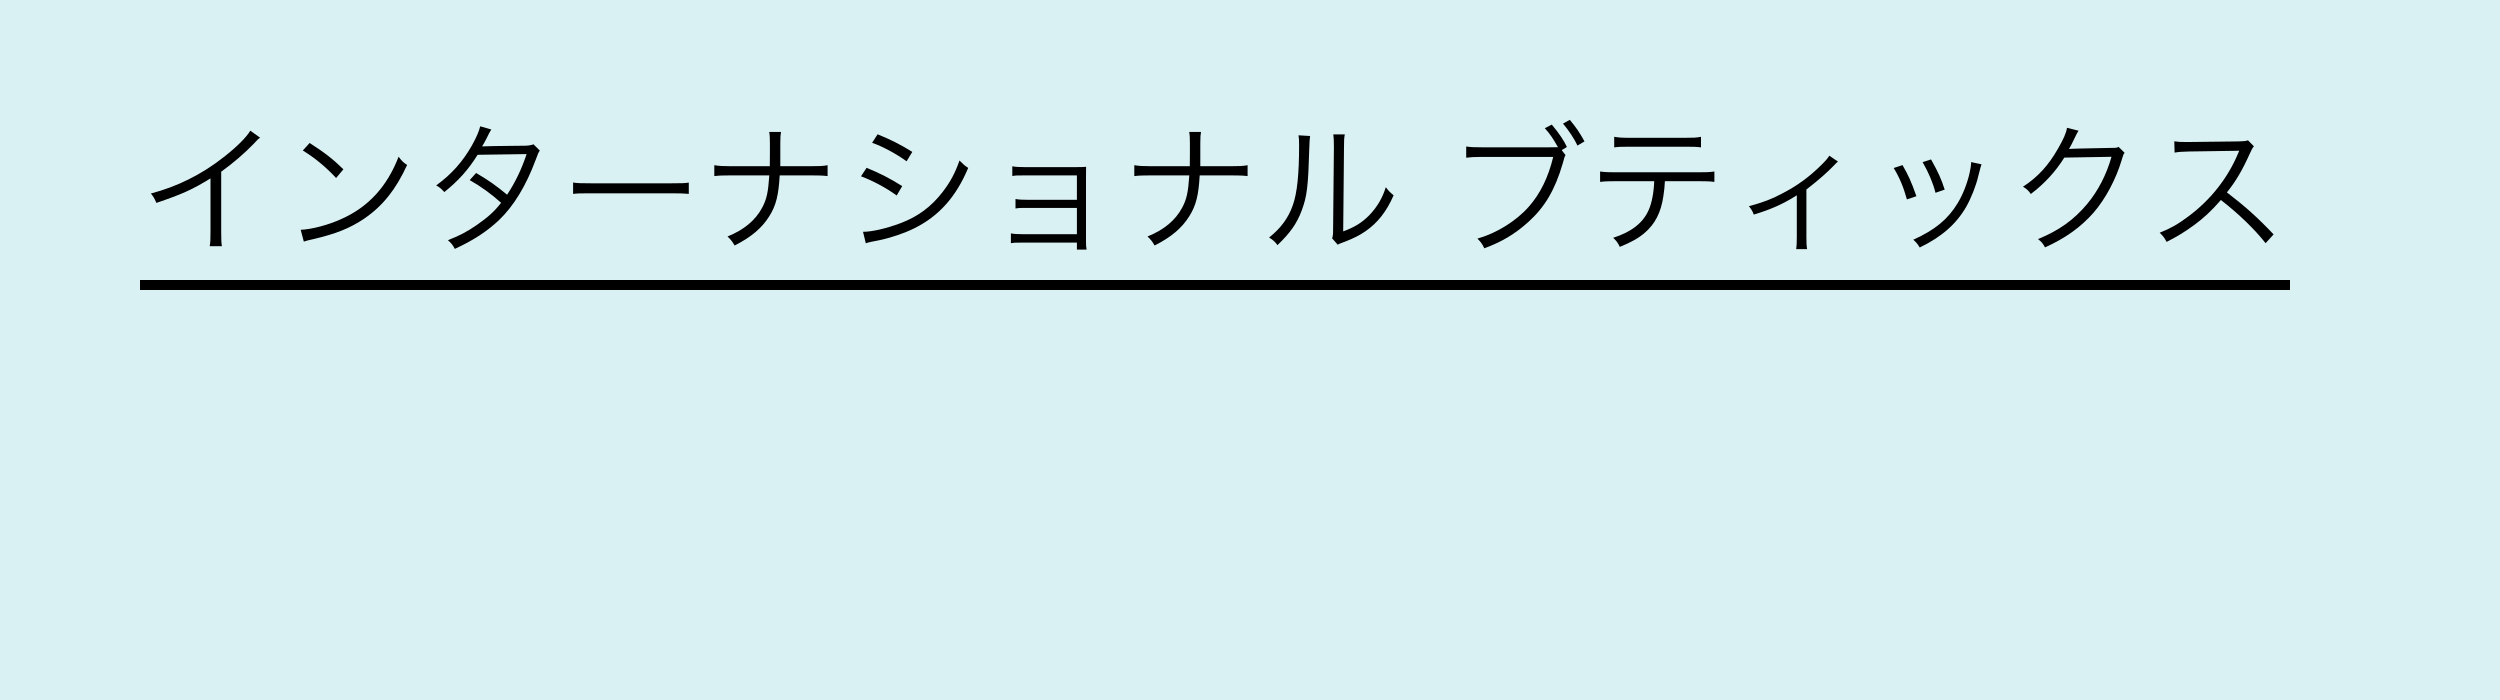 <?xml version="1.0" encoding="UTF-8"?><svg xmlns="http://www.w3.org/2000/svg" viewBox="0 0 250 70"><defs><style>.d{fill:#daf1f4;}</style></defs><g id="a"/><g id="b"><g id="c"><g><rect class="d" width="250" height="70"/><g><g><path d="M26.02,13.76c-.25,.18-.27,.21-.62,.59-.88,.92-2.07,1.95-3.28,2.82v5.97c0,.8,.01,1.11,.07,1.48h-1.22c.07-.36,.08-.69,.08-1.46v-5.32c-1.82,1.12-2.84,1.58-5.41,2.45-.2-.45-.27-.59-.55-.94,2.63-.69,5.06-1.89,7.27-3.63,1.3-1.01,2.28-1.99,2.67-2.65l.97,.69Z"/><path d="M30.06,22.98c1.09-.04,2.77-.48,4.08-1.08,2.7-1.2,4.58-3.26,5.72-6.23,.32,.43,.46,.56,.85,.83-1.12,2.44-2.42,4.08-4.27,5.35-1.44,.98-2.89,1.55-5.22,2.09-.38,.08-.49,.11-.84,.22l-.31-1.18Zm.9-8.68c1.5,.95,2.37,1.64,3.38,2.63l-.73,.87c-1.01-1.09-2.11-2-3.33-2.75l.69-.76Z"/><path d="M49.13,12.95q-.18,.27-.49,.92c-.13,.27-.27,.5-.43,.77q.2-.03,4.33-.07c.35-.01,.6-.06,.81-.14l.63,.63c-.15,.22-.17,.27-.41,.92-.97,2.61-2.2,4.62-3.66,6.02-1.18,1.12-2.56,2.03-4.43,2.89-.22-.42-.35-.57-.69-.87,1.19-.46,1.95-.87,2.9-1.53,1.09-.76,1.74-1.33,2.42-2.21-1.01-.91-2.03-1.64-3.14-2.27l.64-.71c1.19,.69,1.96,1.23,3.1,2.17,.83-1.25,1.46-2.58,1.95-4.06l-4.9,.07c-.95,1.53-1.95,2.62-3.33,3.73-.32-.36-.45-.46-.81-.67,1.51-1.09,2.66-2.38,3.57-3.99,.45-.81,.71-1.41,.83-1.92l1.11,.32Z"/><path d="M57.3,18.25c.41,.07,.78,.08,1.74,.08h8.14c1.04,0,1.26-.01,1.7-.07v1.13c-.45-.04-.77-.06-1.71-.06h-8.12c-1.02,0-1.32,.01-1.74,.06v-1.15Z"/><path d="M81.12,16.62c.81,0,1.15-.01,1.64-.1v1.09c-.48-.06-.88-.07-1.62-.07h-3.17c-.11,1.96-.36,3.01-1.04,4.08-.74,1.19-1.82,2.1-3.47,2.93-.25-.43-.38-.59-.71-.9,1.64-.66,2.8-1.62,3.47-2.89,.45-.84,.6-1.55,.71-3.22h-3.88c-.74,0-1.15,.01-1.62,.07v-1.09c.5,.08,.83,.1,1.64,.1h3.91c.01-.52,.01-.8,.01-1.23v-1.01c0-.56-.01-.85-.07-1.19h1.18c-.06,.38-.06,.41-.07,1.19v2.24h3.1Z"/><path d="M86.66,16.78c1.33,.55,2.34,1.06,3.56,1.83l-.55,.94c-1.02-.74-2.3-1.44-3.57-1.92l.56-.85Zm-.36,6.4c.91,0,2.37-.34,3.77-.87,1.74-.66,3.07-1.65,4.2-3.12,.78-1.02,1.25-1.91,1.68-3.14,.35,.36,.49,.49,.87,.74-1.22,2.91-2.93,4.82-5.39,6.04-.98,.49-2.4,.97-3.54,1.2-.22,.04-.48,.1-.76,.15-.28,.06-.34,.08-.55,.15l-.28-1.16Zm1.46-9.75c1.37,.56,2.28,1.02,3.47,1.76l-.57,.94c-.97-.71-2.42-1.5-3.45-1.85l.55-.85Z"/><path d="M102.31,24.26c-.76,0-.87,0-1.22,.06v-.98c.34,.06,.7,.08,1.22,.08h5.38v-2.63h-4.93c-.74,0-.85,0-1.21,.06v-.95c.34,.06,.67,.08,1.22,.08h4.92v-2.44h-5.24c-.74,0-.87,0-1.22,.06v-.97c.34,.06,.67,.08,1.22,.08h5.21c.45,0,.7-.01,.95-.03-.01,.36-.01,.59-.01,1.08v6.33c0,.45,.01,.63,.06,.87h-.97v-.7h-5.38Z"/><path d="M123.12,16.62c.81,0,1.15-.01,1.64-.1v1.09c-.48-.06-.88-.07-1.62-.07h-3.17c-.11,1.96-.36,3.01-1.04,4.08-.74,1.19-1.82,2.1-3.47,2.93-.25-.43-.38-.59-.71-.9,1.64-.66,2.8-1.62,3.47-2.89,.45-.84,.6-1.55,.71-3.22h-3.88c-.74,0-1.15,.01-1.62,.07v-1.09c.5,.08,.83,.1,1.64,.1h3.91c.01-.52,.01-.8,.01-1.23v-1.01c0-.56-.01-.85-.07-1.19h1.18c-.06,.38-.06,.41-.07,1.19v2.24h3.1Z"/><path d="M131.01,13.6q-.06,.35-.08,1.2c-.11,3.8-.22,4.83-.76,6.25-.48,1.3-1.15,2.24-2.42,3.46-.28-.36-.42-.49-.84-.76,1.15-.91,1.91-1.92,2.37-3.22,.43-1.22,.63-3.05,.63-6.01,0-.5-.01-.67-.06-.99l1.16,.07Zm3.47-.15c-.07,.34-.08,.59-.08,1.23l-.08,8.46c1.16-.43,1.88-.88,2.61-1.62,.77-.8,1.32-1.72,1.65-2.8,.29,.38,.41,.5,.78,.81-.69,1.61-1.61,2.77-2.82,3.6-.62,.42-1.18,.7-2,1.02q-.25,.1-.45,.17c-.17,.07-.2,.08-.32,.15l-.56-.64c.08-.24,.1-.35,.1-.95l.08-8.19q0-.91-.06-1.25h1.15Z"/><path d="M156.55,15.52c-.08,.13-.11,.18-.29,.87-.76,2.59-1.79,4.34-3.43,5.81-1.32,1.19-2.63,1.98-4.4,2.63-.2-.43-.35-.63-.69-.97,1.88-.52,3.87-1.75,5.13-3.18,1.15-1.3,1.96-2.94,2.45-4.99h-7.13c-.81,0-1.15,.03-1.57,.08v-1.12c.5,.07,.83,.08,1.58,.08h6.77c.29,0,.48,0,.83-.01-.57-.99-.81-1.33-1.32-1.9l.7-.36c.71,.85,1.23,1.61,1.51,2.24l-.52,.31,.38,.5Zm.43-3.54c.63,.76,.98,1.27,1.47,2.16l-.71,.42c-.29-.66-.88-1.54-1.44-2.2l.69-.38Z"/><path d="M166.49,18.12c-.01,.42-.07,.94-.15,1.48-.24,1.65-.83,2.8-1.89,3.7-.62,.53-1.32,.92-2.47,1.39-.2-.42-.31-.57-.66-.91,1.83-.59,2.97-1.48,3.54-2.76,.32-.7,.53-1.81,.56-2.9h-3.8c-.73,0-1.13,.01-1.61,.07v-1.04c.49,.07,.83,.08,1.62,.08h8.19c.8,0,1.13-.01,1.62-.08v1.04c-.48-.06-.88-.07-1.61-.07h-3.36Zm-5.06-4.44c.46,.08,.74,.1,1.61,.1h5.45c.87,0,1.15-.01,1.61-.1v1.06c-.42-.06-.78-.07-1.6-.07h-5.48c-.81,0-1.18,.01-1.6,.07v-1.06Z"/><path d="M183.8,16.16c-.15,.11-.18,.15-.34,.32-.76,.78-1.46,1.41-2.82,2.47v4.73c0,.55,.01,.88,.07,1.23h-1.09c.04-.34,.06-.52,.06-1.22v-4.16c-1.37,.87-2.56,1.4-4.3,1.93-.14-.36-.22-.5-.49-.84,1.4-.38,2.23-.69,3.25-1.23,1.54-.78,2.82-1.72,4.01-2.91,.42-.41,.57-.59,.78-.91l.87,.59Z"/><path d="M190.25,16.51c.56,.97,.87,1.62,1.39,3.11l-.95,.32c-.34-1.23-.73-2.17-1.32-3.14l.88-.29Zm7.9-.08q-.08,.22-.31,1.13c-.22,.98-.73,2.27-1.23,3.14-.99,1.71-2.46,3-4.64,4.05-.21-.35-.32-.49-.64-.78,2.16-.97,3.47-2.05,4.44-3.66,.53-.88,.94-1.93,1.19-3.01,.1-.46,.15-.78,.15-.95v-.14l1.04,.22Zm-5.04-.48c.74,1.33,.99,1.89,1.36,3.01l-.92,.32c-.25-.99-.69-2.02-1.29-3.07l.85-.27Z"/><path d="M207.85,13.08q-.13,.18-.31,.57c-.36,.76-.49,.99-.64,1.25q.18-.04,4.23-.11c.49,0,.53-.01,.73-.1l.6,.59c-.13,.17-.13,.18-.28,.69-.59,1.97-1.61,3.88-2.8,5.27-1.29,1.47-2.83,2.58-4.88,3.5-.22-.41-.34-.55-.7-.83,2.12-.87,3.6-1.93,4.94-3.54,1.08-1.3,1.92-2.94,2.41-4.69l-4.72,.08c-.85,1.37-1.98,2.61-3.35,3.64-.24-.35-.38-.48-.78-.73,1.49-.97,2.55-2.13,3.52-3.84,.53-.92,.81-1.55,.88-2.05l1.15,.29Z"/><path d="M226.57,24.33c-1.11-1.41-2.69-2.94-4.48-4.33-.98,1.12-1.67,1.76-2.68,2.51-.97,.7-1.71,1.16-2.75,1.68-.22-.42-.34-.57-.69-.92,1.08-.43,1.77-.81,2.84-1.61,2.24-1.65,3.98-3.87,5-6.32,.03-.08,.04-.1,.07-.17,.03-.04,.03-.06,.04-.1-.13,.01-.17,.01-.34,.01l-4.68,.07c-.63,.01-1.04,.04-1.44,.11l-.03-1.13c.38,.06,.63,.07,1.11,.07h.36l5-.06c.49-.01,.66-.03,.9-.11l.59,.6c-.14,.17-.24,.34-.39,.69-.78,1.74-1.44,2.84-2.31,3.92,1.83,1.4,3.07,2.51,4.67,4.2l-.8,.88Z"/></g><rect x="14" y="28" width="215" height="1"/></g></g></g></g></svg>
